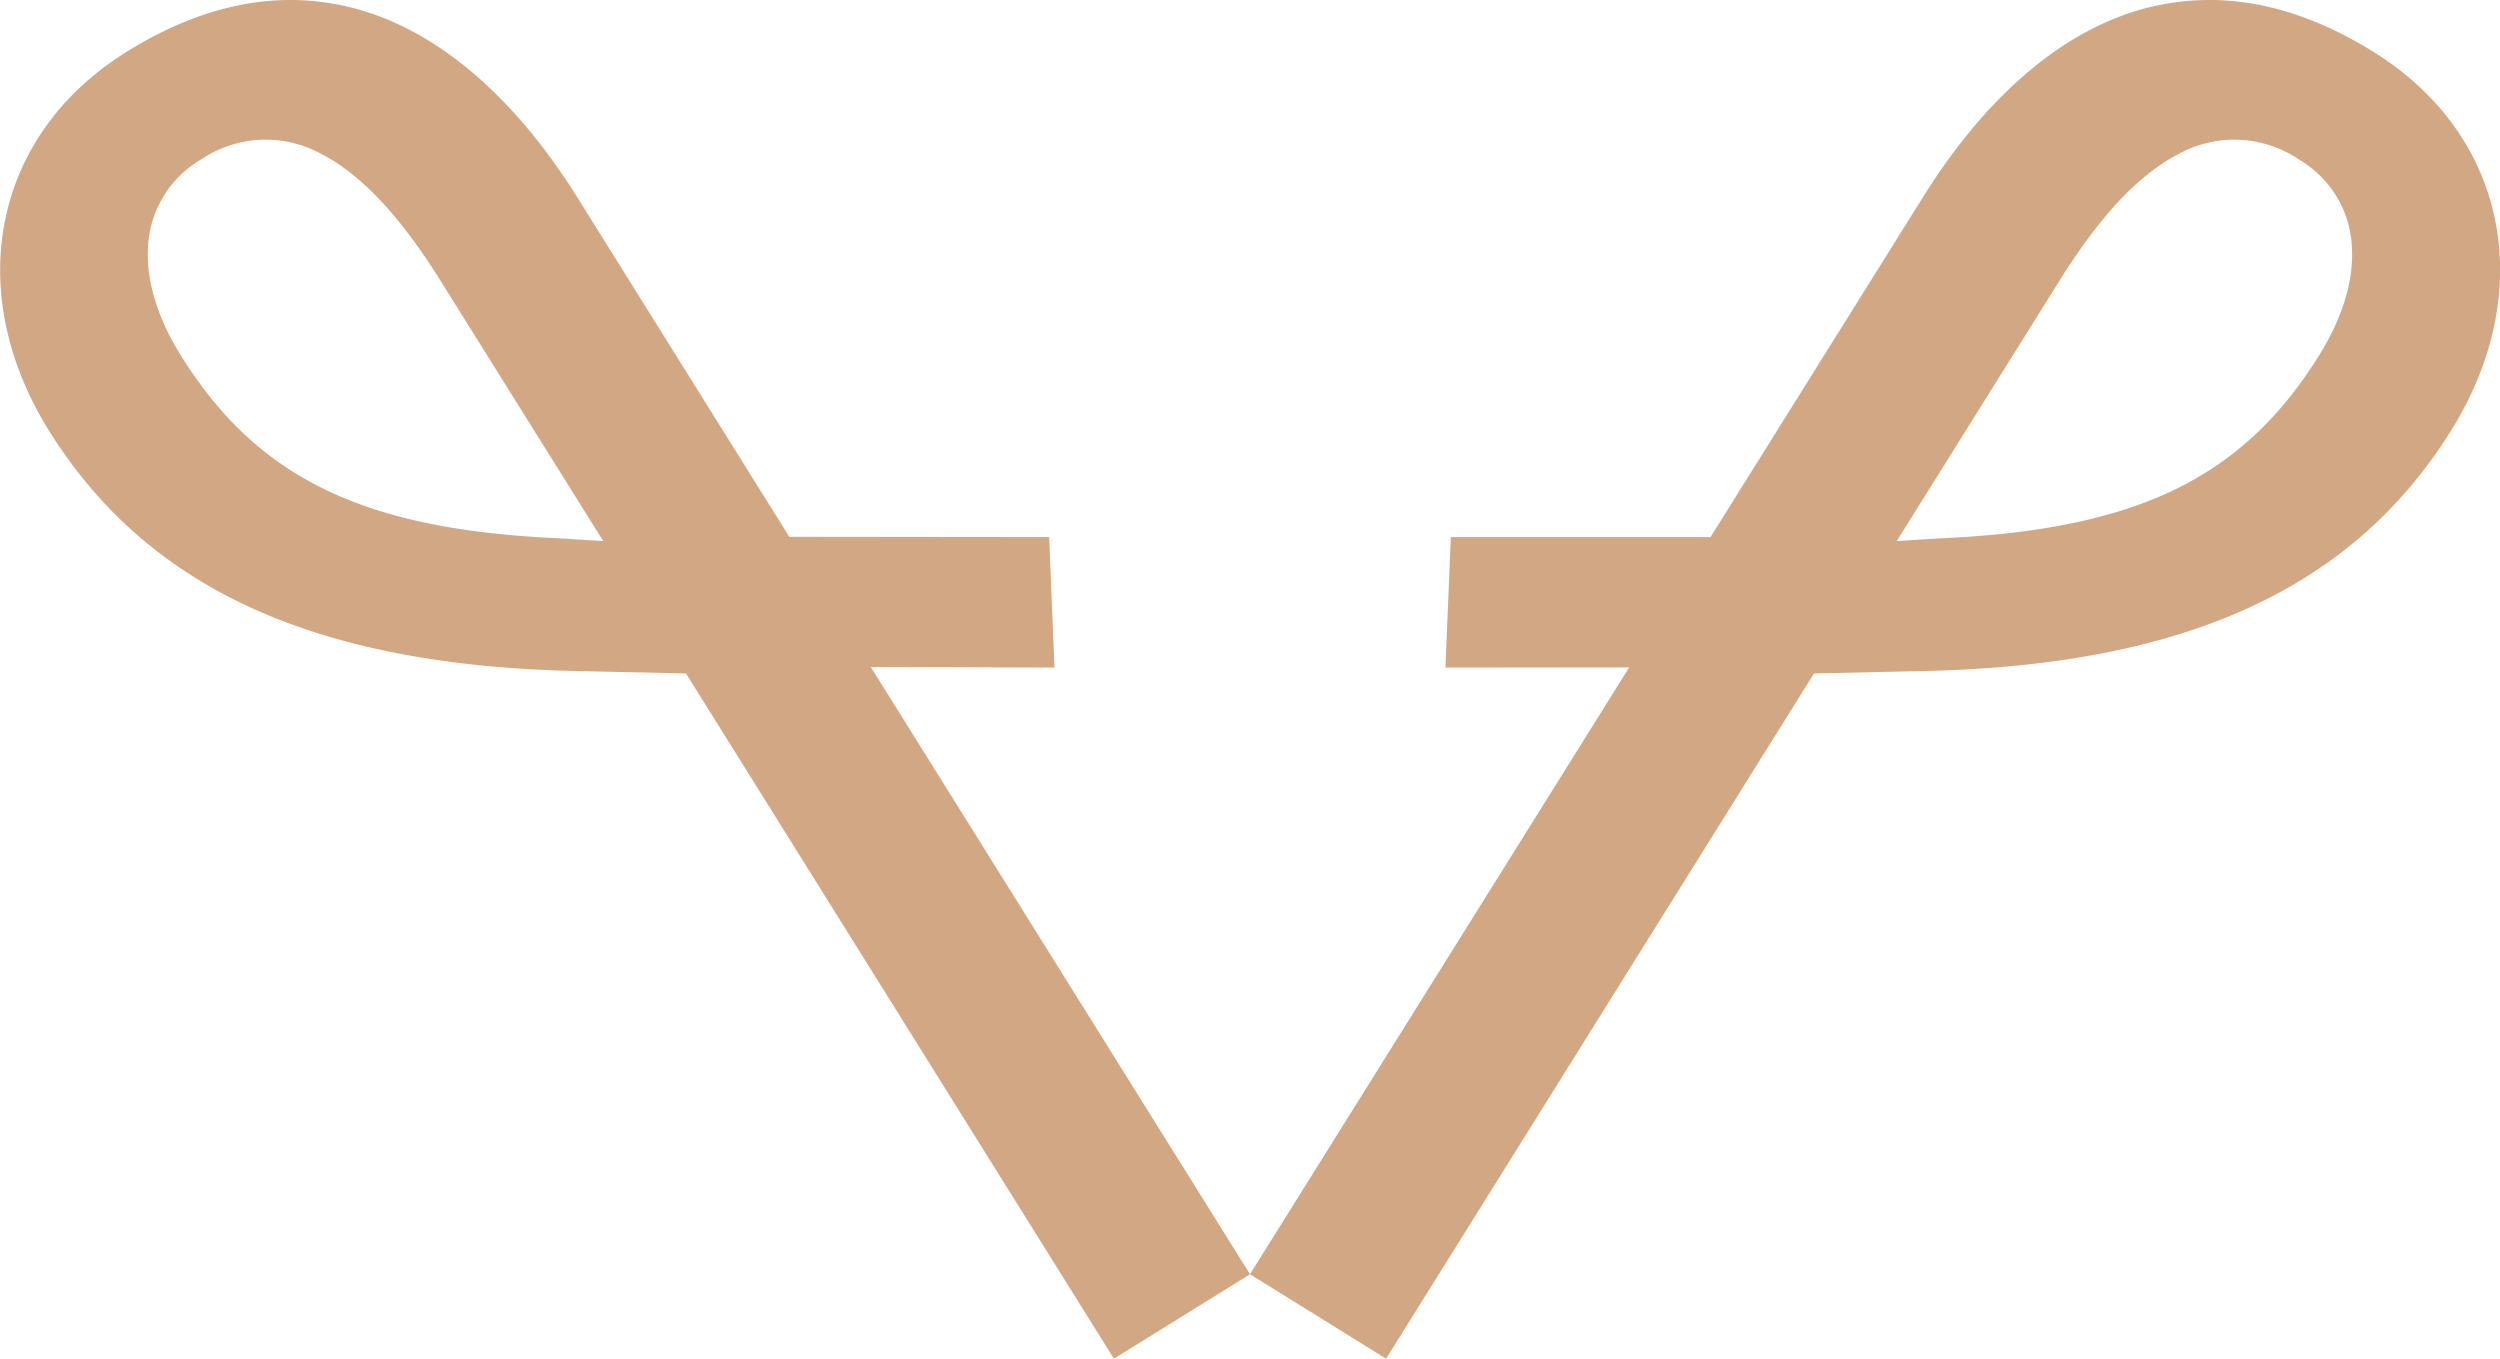 <svg xmlns="http://www.w3.org/2000/svg" viewBox="0 0 262.9 142.88"><defs><style>.cls-1{fill:#d2a783;}</style></defs><title>Element 2</title><g id="Ebene_2" data-name="Ebene 2"><g id="Ebene_1-2" data-name="Ebene 1"><path class="cls-1" d="M63.44,56.9l-4.6-.29c-20.57-.91-31.73-6.29-39.79-19.18-2.51-4-3.71-8-3.48-11.54A11.24,11.24,0,0,1,21.1,16.8a12.13,12.13,0,0,1,12.65-.63c4.19,2.14,8.3,6.5,12.57,13.34Zm8.7,13.92,45,72.06L131.45,134,91.57,70.14l19.32.06-.56-13.72L83,56.45,60.72,20.77C54.44,10.72,46.88,4,38.85,1.35A26.37,26.37,0,0,0,30.55,0C24.89,0,19.1,1.83,13.25,5.49-.71,14.21-4,30.59,5.17,45.32,15.64,62.08,33.49,70.11,61.33,70.58Z"/><path class="cls-1" d="M199.46,56.9l4.59-.29c20.57-.91,31.74-6.29,39.79-19.18,2.51-4,3.72-8,3.48-11.54a11.25,11.25,0,0,0-5.52-9.09,12.13,12.13,0,0,0-12.65-.63c-4.19,2.14-8.3,6.5-12.57,13.34Zm-8.7,13.92-45,72.06L131.45,134l39.88-63.82L152,70.2l.57-13.72,27.31,0,22.3-35.68C208.45,10.72,216,4,224,1.35A26.38,26.38,0,0,1,232.35,0c5.65,0,11.44,1.83,17.3,5.49,14,8.72,17.28,25.1,8.08,39.83-10.47,16.76-28.32,24.79-56.16,25.26Z"/></g></g></svg>